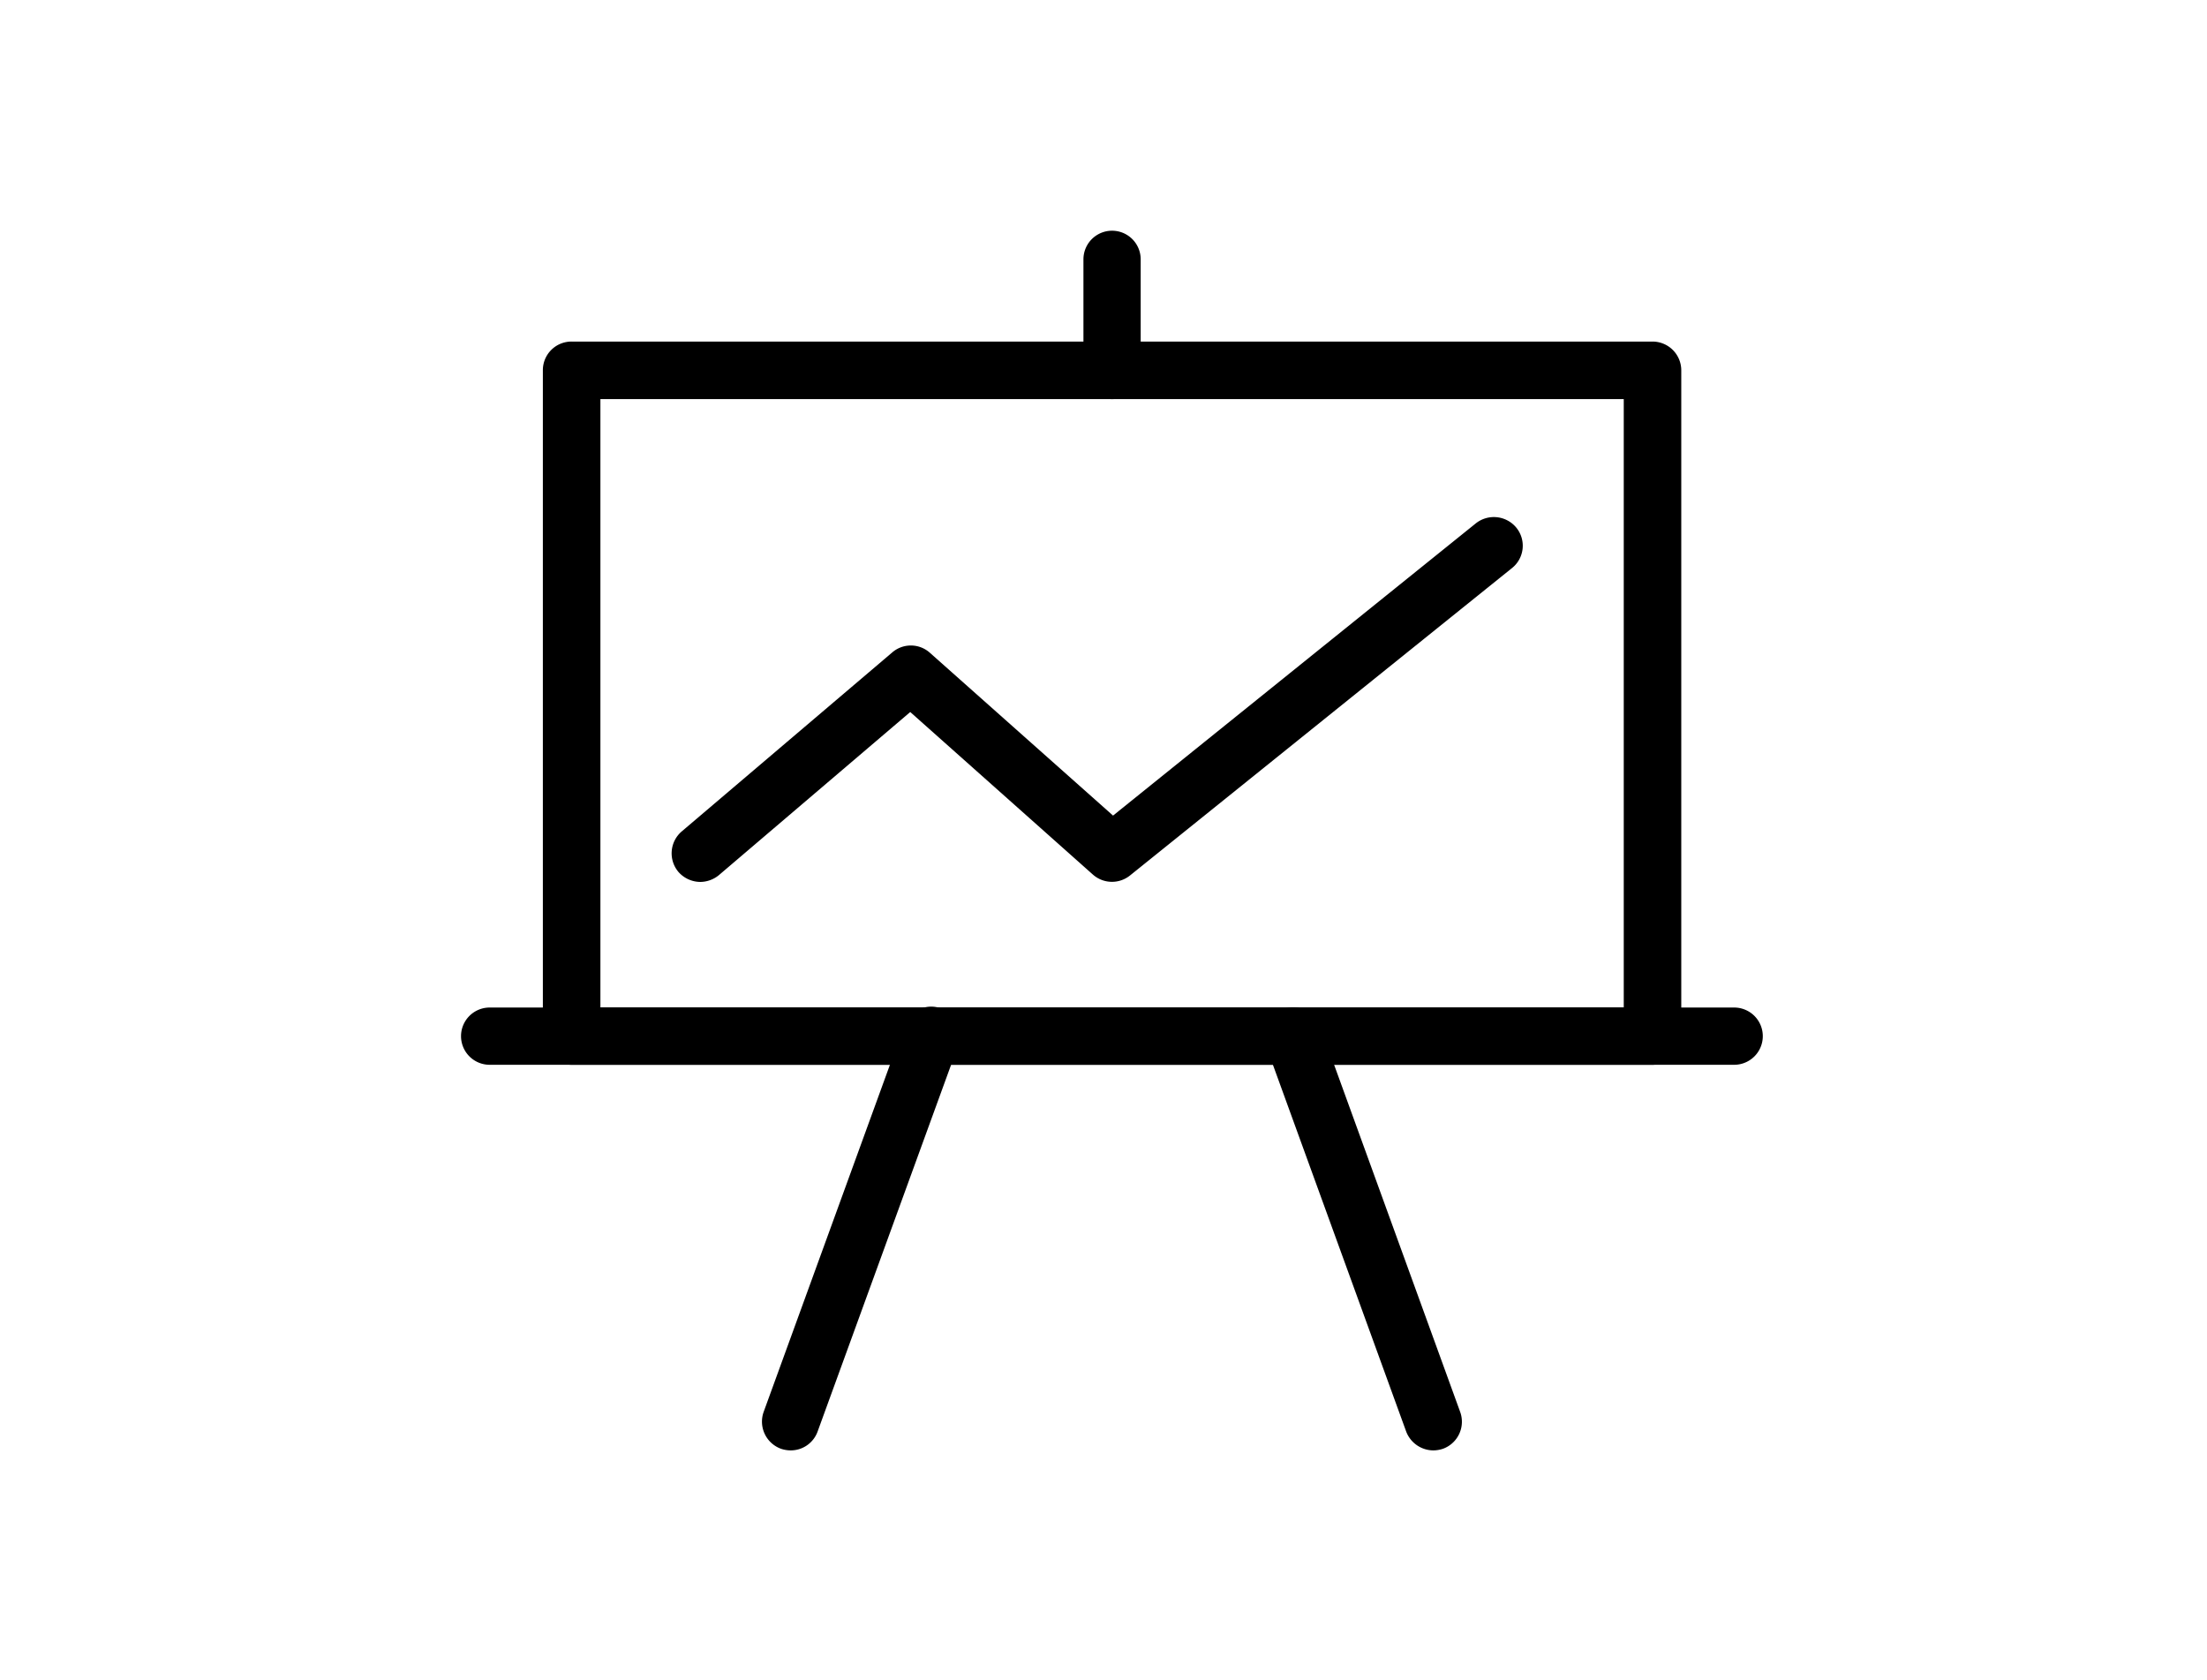 <?xml version="1.0" encoding="UTF-8"?> <svg xmlns="http://www.w3.org/2000/svg" width="67" height="51" viewBox="0 0 67 51"><g id="seo-friendly-build-ico" transform="translate(-895 -3611)"><rect id="Rectangle_48" data-name="Rectangle 48" width="67" height="51" transform="translate(895 3611)" fill="none"></rect><g id="seo-friendly-build-ico-2" data-name="seo-friendly-build-ico" transform="translate(909 3618)"><path id="Path_1236" data-name="Path 1236" d="M342.595,140.291H309.781a.867.867,0,0,1-.873-.865V119.209a.869.869,0,0,1,.873-.873h32.814a.874.874,0,0,1,.873.873v20.217A.872.872,0,0,1,342.595,140.291Zm-31.94-1.738h31.067v-18.47H310.655Z" transform="translate(-306.428 -114.967)"></path><path id="Path_1237" data-name="Path 1237" d="M347.254,122.528H309.472a.869.869,0,0,1,0-1.738h37.781a.869.869,0,1,1,0,1.738Z" transform="translate(-308.607 -97.204)"></path><path id="Path_1238" data-name="Path 1238" d="M311.765,123.043a.872.872,0,0,1-.865-.873V118.8a.869.869,0,1,1,1.738,0v3.369A.874.874,0,0,1,311.765,123.043Z" transform="translate(-292.009 -117.927)"></path><g id="Group_357" data-name="Group 357" transform="translate(9.134 23.583)"><path id="Path_1239" data-name="Path 1239" d="M310.592,134.237a.932.932,0,0,1-.3-.049.877.877,0,0,1-.527-1.12l4.259-11.707a.873.873,0,1,1,1.639.6l-4.259,11.7A.866.866,0,0,1,310.592,134.237Z" transform="translate(-309.716 -120.79)"></path><path id="Path_1240" data-name="Path 1240" d="M316.695,134.237a.886.886,0,0,1-.824-.577l-4.251-11.7a.873.873,0,0,1,1.64-.6l4.251,11.707a.873.873,0,0,1-.519,1.12A.932.932,0,0,1,316.695,134.237Z" transform="translate(-296.318 -120.79)"></path></g><path id="Path_1241" data-name="Path 1241" d="M310.26,130.063a.892.892,0,0,1-.668-.3.875.875,0,0,1,.1-1.236l6.385-5.429a.866.866,0,0,1,1.145.008l5.561,4.943,11.015-8.873a.882.882,0,0,1,1.227.132.867.867,0,0,1-.132,1.228L323.3,129.865a.873.873,0,0,1-1.129-.025l-5.545-4.935-5.808,4.951A.9.9,0,0,1,310.26,130.063Z" transform="translate(-302.993 -110.29)"></path></g></g></svg> 